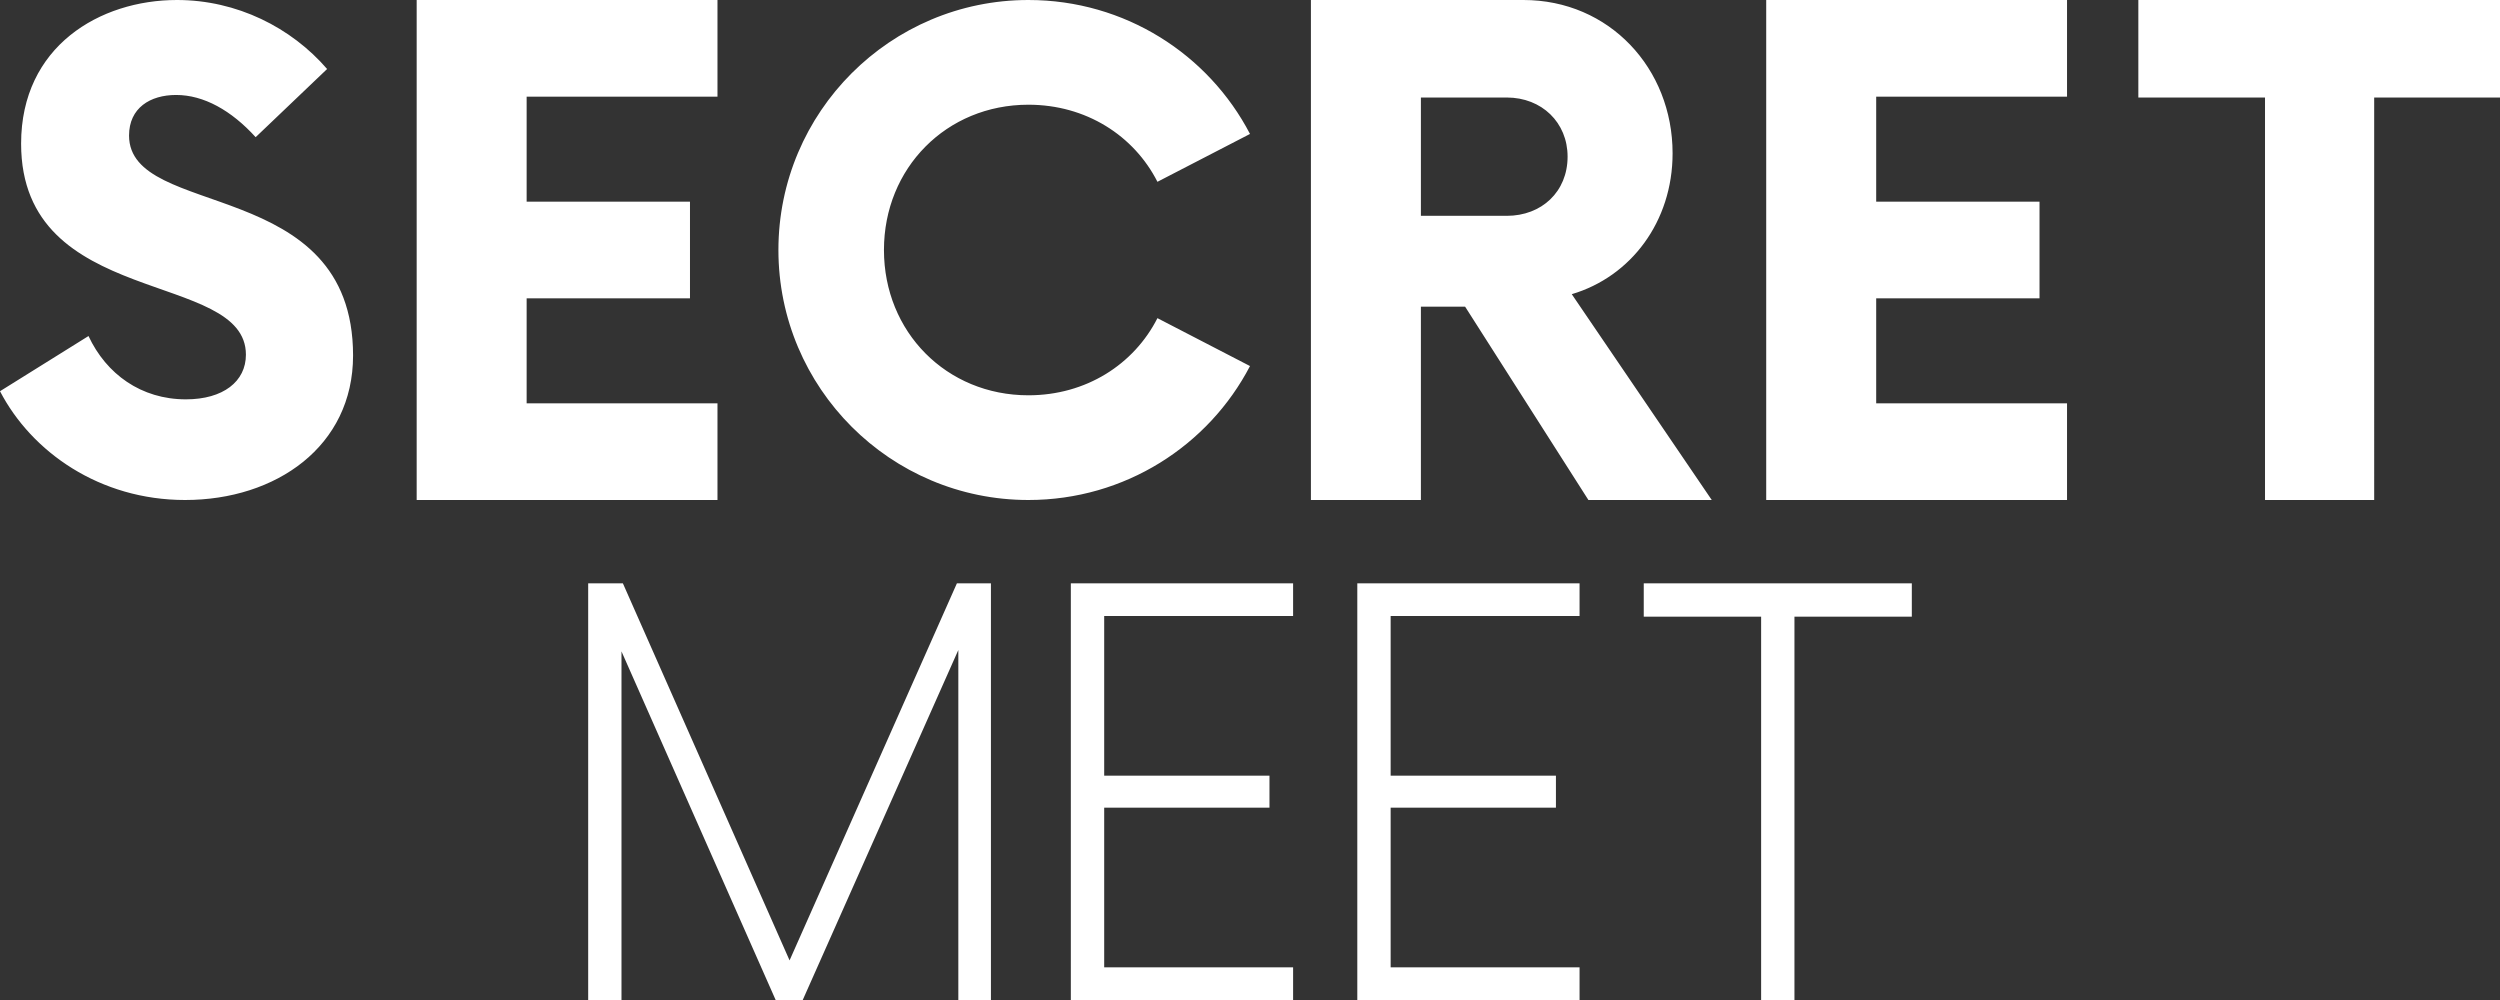 <svg xmlns="http://www.w3.org/2000/svg" xml:space="preserve" style="fill-rule:evenodd;clip-rule:evenodd;stroke-linejoin:round;stroke-miterlimit:2" viewBox="0 0 250 100"><rect x="0" y="0" width="250" height="100" fill="#333333" stroke="none"/><path d="M0 0h250v100H0z" style="fill:none"/><clipPath id="a"><path d="M0 0h250v100H0z"/></clipPath><g clip-path="url(#a)"><path d="M18.508 50c9.09 0 16.799-5.358 16.799-14.448 0-18.019-22.402-13.557-22.402-21.995 0-2.763 2.111-4.06 4.707-4.06 2.762 0 5.52 1.542 7.954 4.221l7.145-6.817C29.141 2.762 23.7 0 17.695 0 9.986 0 2.111 4.628 2.111 14.365c0 16.559 22.48 12.582 22.48 21.104 0 2.679-2.272 4.466-6.004 4.466-4.462 0-7.954-2.517-9.737-6.332L0 39.122C3.164 45.21 9.986 50 18.508 50Zm53.24-40.335V0H41.667v50h30.081v-9.665H52.664v-10.5h16.334v-9.67H52.664v-10.5h19.084ZM102.838 50c9.659 0 18.019-5.441 22.162-13.395l-9.256-4.79c-2.351 4.628-7.141 7.714-12.906 7.714-8.194 0-14.443-6.333-14.443-14.531 0-8.194 6.249-14.527 14.443-14.527 5.765 0 10.555 3.086 12.906 7.709L125 13.395C120.857 5.436 112.497 0 102.838 0 89.042 0 77.841 11.201 77.841 24.998 77.841 38.799 89.042 50 102.838 50Zm54.338-20.582c5.914-1.75 10.083-7.252 10.083-14.086C167.259 6.834 160.927 0 152.343 0h-21.251v50h10.998V30.665h4.42L158.841 50h12.335l-14-20.582Zm-6.502-7.835h-8.584V9.751h8.584c3.5 0 6.085 2.499 6.085 5.913 0 3.5-2.585 5.919-6.085 5.919Zm56.029-11.918V0h-30.082v50h30.082v-9.665h-19.084v-10.5h16.333v-9.67h-16.333v-10.5h19.084ZM250 0h-36.166v9.751h12.667V50h10.917V9.751H250V0ZM95.69 58.333 78.957 96.04 62.288 58.333h-3.47V100h3.331V65.139L77.566 100h2.707l15.56-35v35h3.26V58.333H95.69Zm33.62 3.265v-3.265h-22.226V100h22.226v-3.264h-18.891V80.765h16.528v-3.197h-16.528v-15.97h18.891Zm28.646 0v-3.265H135.73V100h22.226v-3.264h-18.891V80.765h16.528v-3.197h-16.528v-15.97h18.891Zm33.226-3.265h-26.807v3.332h11.738V100h3.332V61.665h11.737v-3.332Z" style="fill:#fff;fill-rule:nonzero"/></g></svg>

